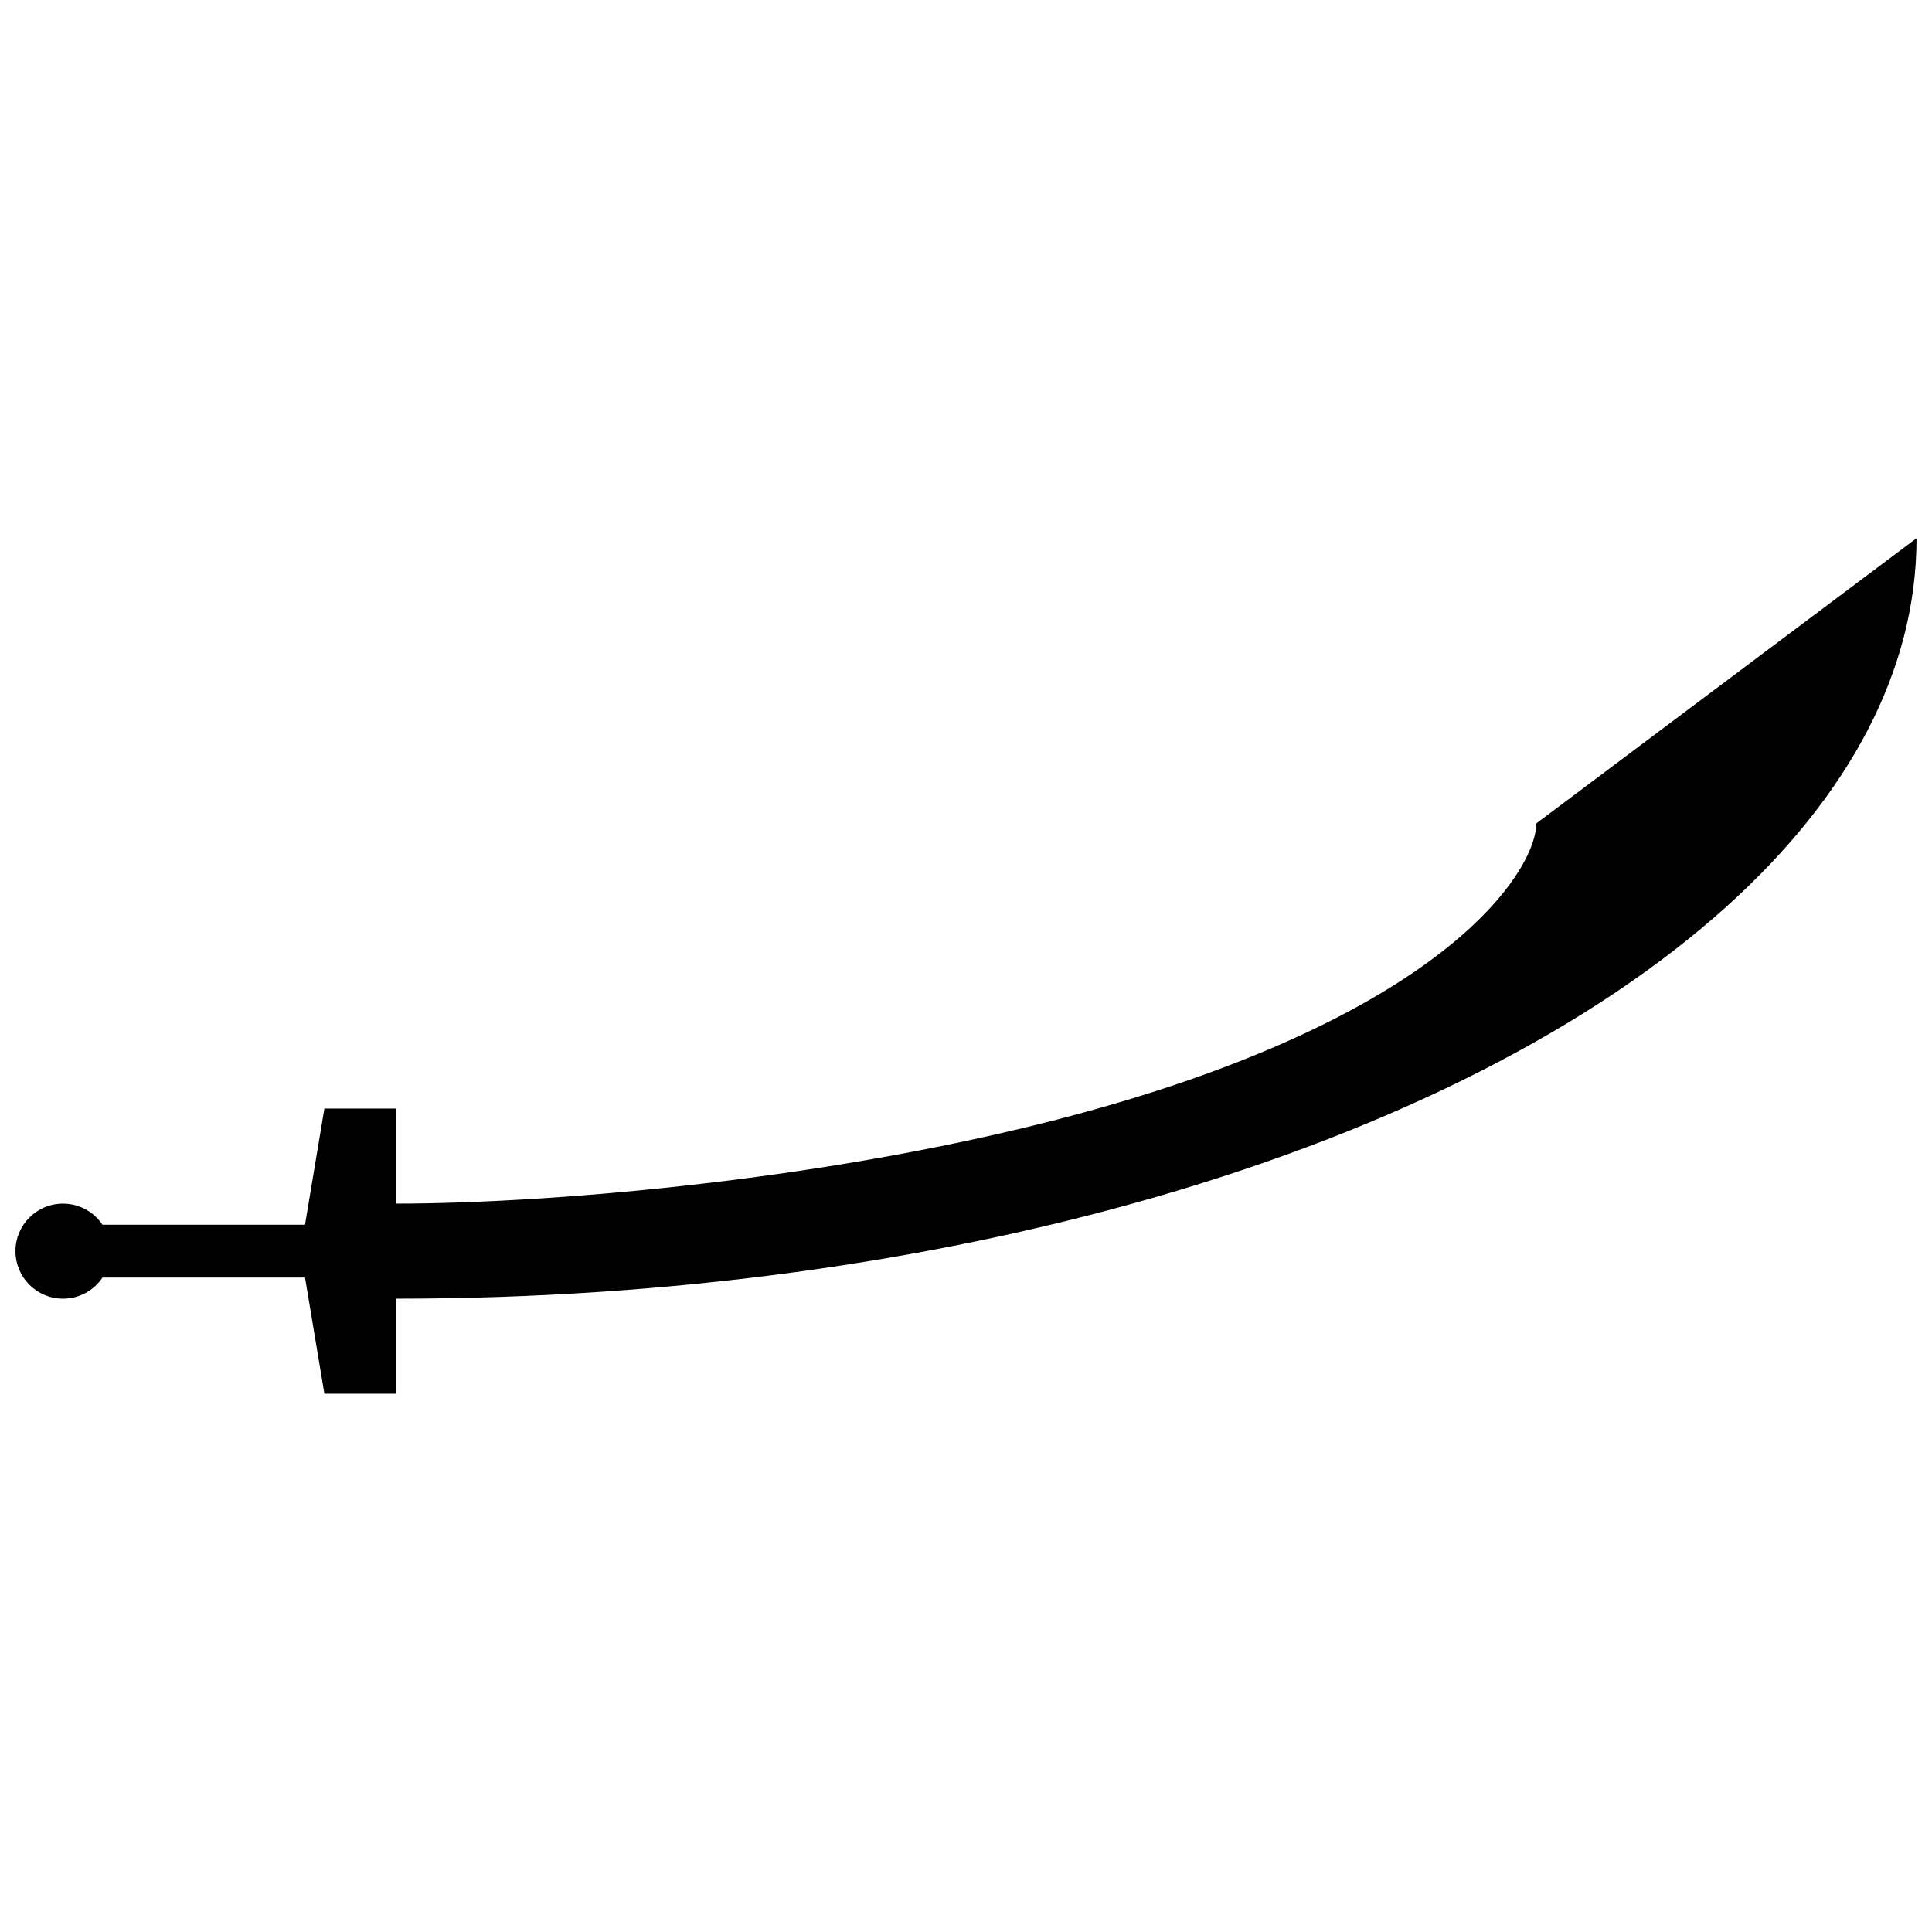 <?xml version="1.0" encoding="UTF-8"?>
<!-- Uploaded to: SVG Repo, www.svgrepo.com, Generator: SVG Repo Mixer Tools -->
<svg width="800px" height="800px" version="1.1" viewBox="144 144 512 512" xmlns="http://www.w3.org/2000/svg">
 <defs>
  <clipPath id="a">
   <path d="m148.09 286h503.81v228h-503.81z"/>
  </clipPath>
 </defs>
 <g clip-path="url(#a)">
  <path d="m551.14 362.21c0 11.168-19.594 44.781-100.76 70.91-71.289 22.953-159.46 29.852-201.52 29.852v-25.188h-18.895l-5.133 30.789h-53.672c-2.262-3.375-6.102-5.598-10.469-5.598-6.957 0-12.594 5.637-12.594 12.594 0 6.953 5.637 12.594 12.594 12.594 4.367 0 8.207-2.223 10.469-5.598h53.672l5.133 30.789h18.895v-25.191c73.41 0 142.24-9.812 201.52-26.961 63.262-18.301 115.65-44.941 151.14-76.926 32.098-28.926 50.379-62.211 50.379-97.637z"/>
 </g>
</svg>